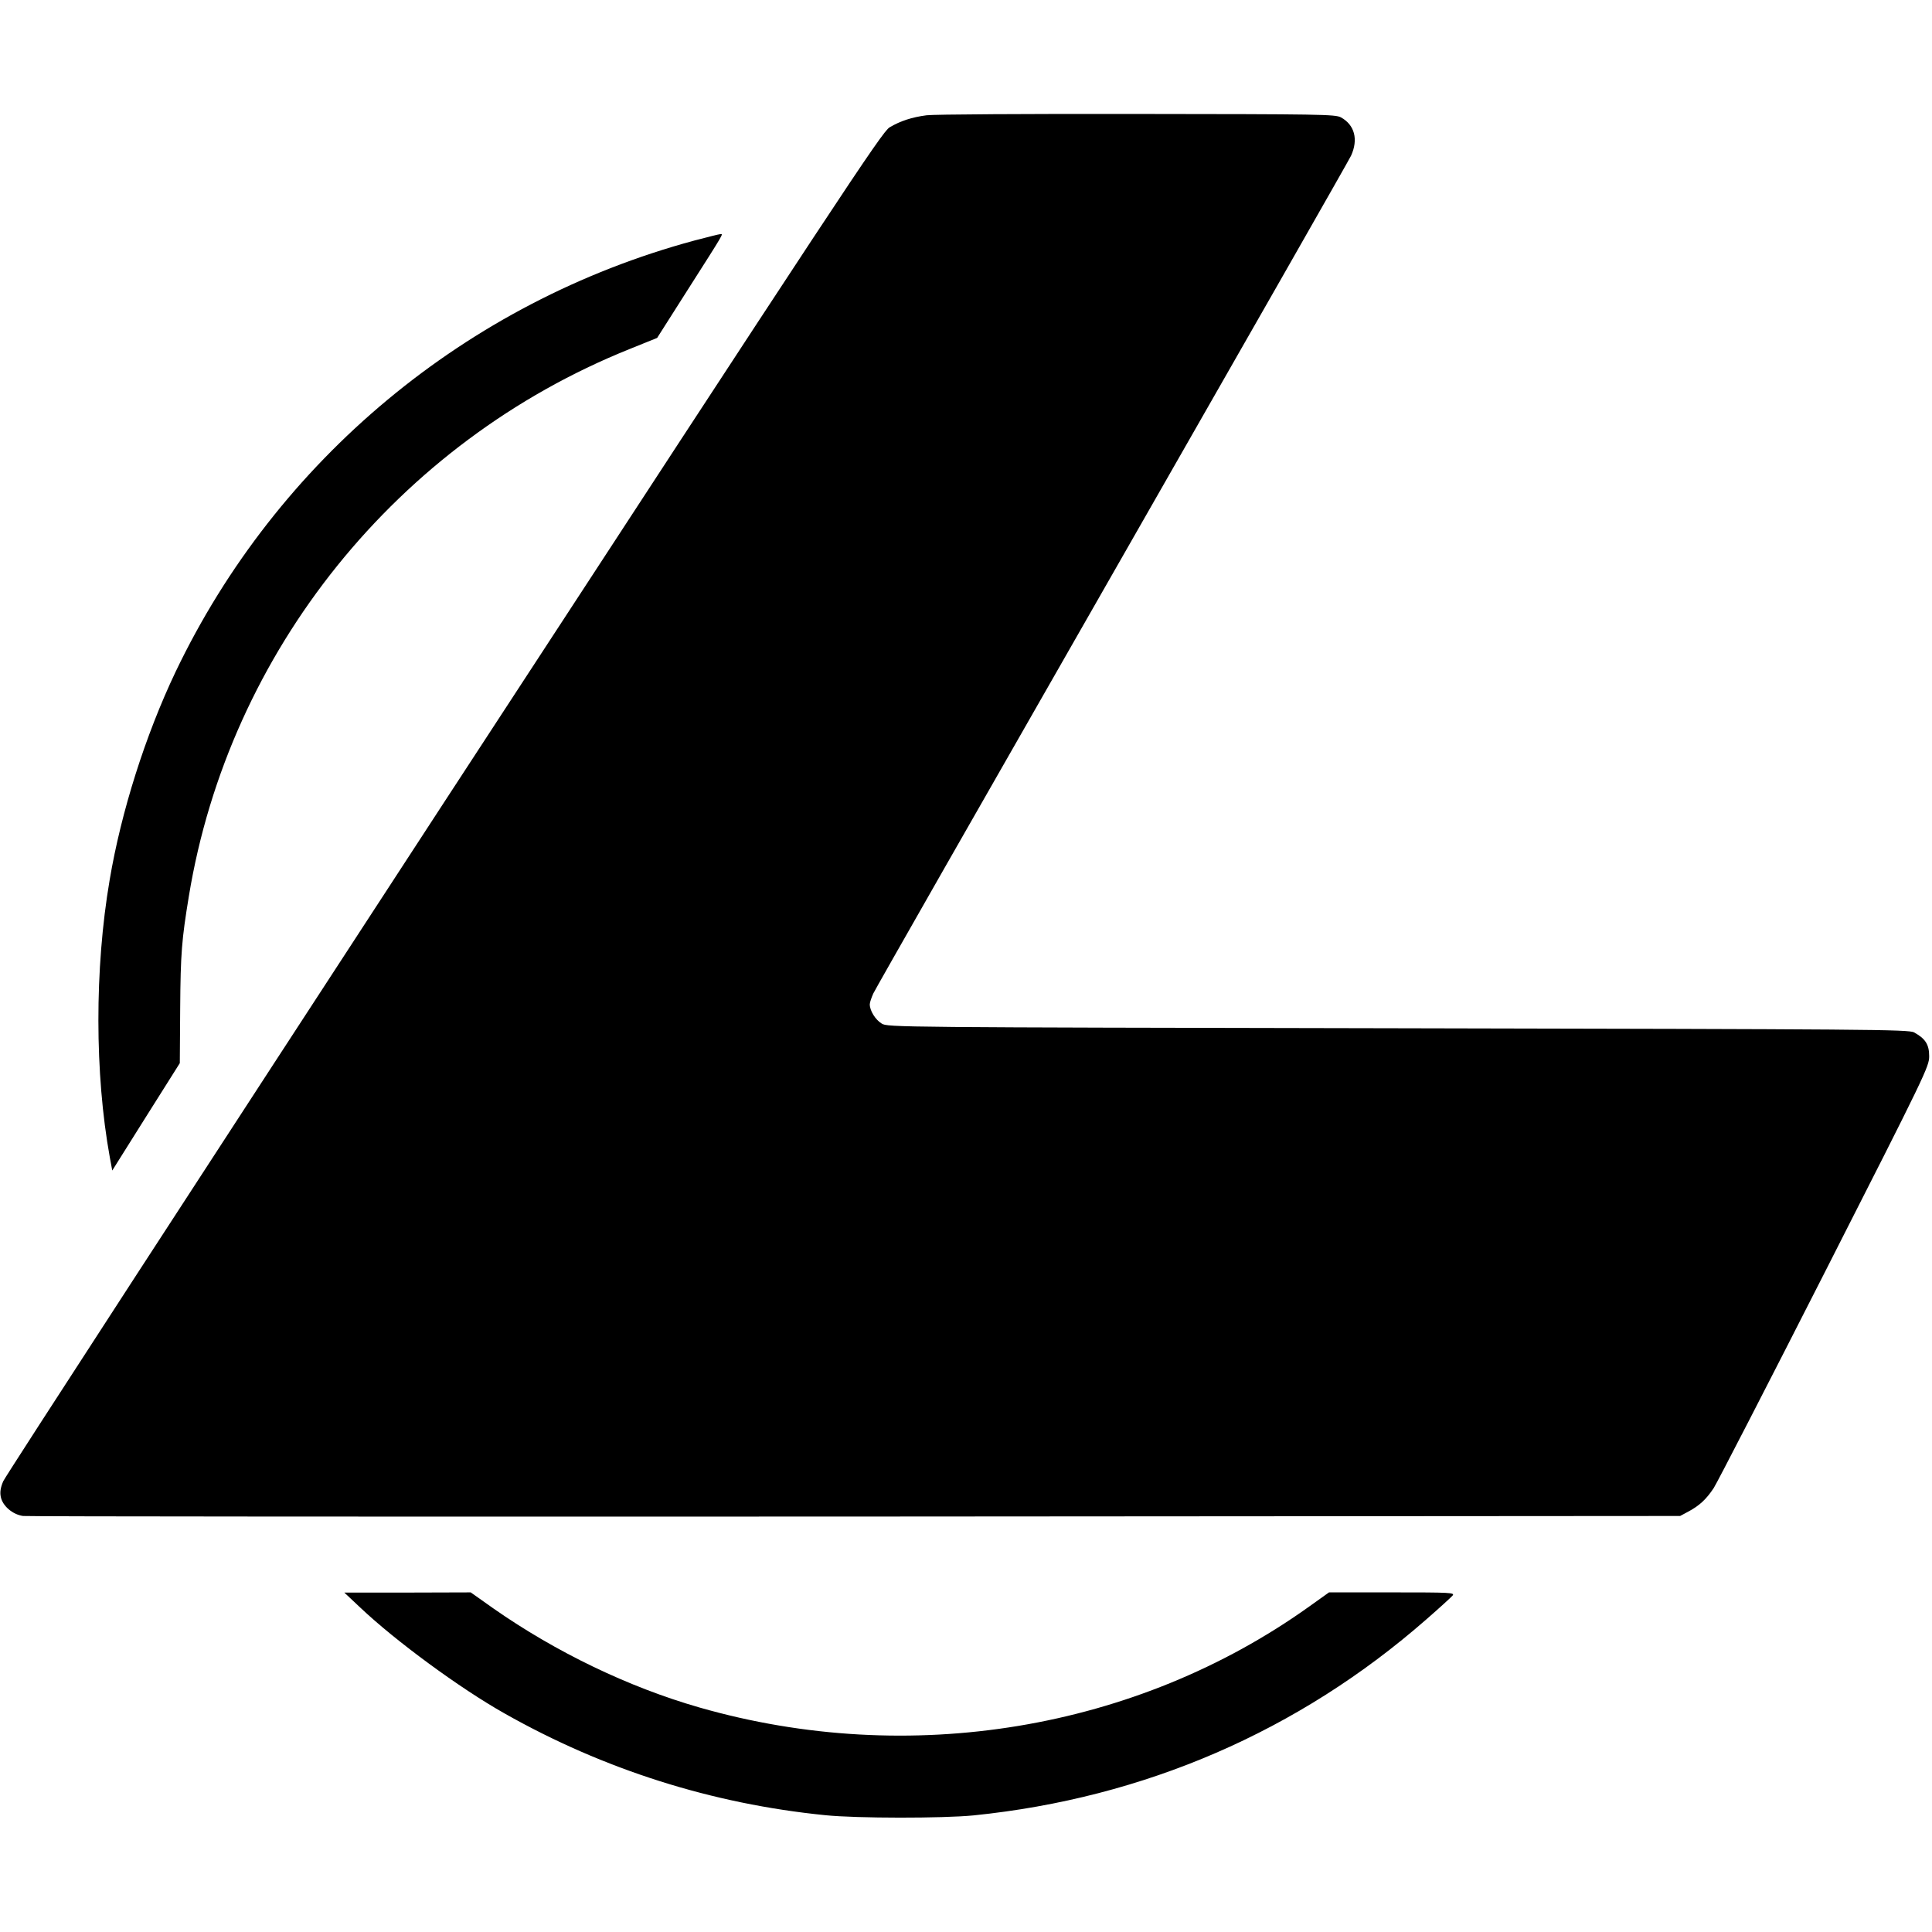 <?xml version="1.0" standalone="no"?>
<!DOCTYPE svg PUBLIC "-//W3C//DTD SVG 20010904//EN"
 "http://www.w3.org/TR/2001/REC-SVG-20010904/DTD/svg10.dtd">
<svg version="1.0" xmlns="http://www.w3.org/2000/svg"
 width="1024pt" height="1024pt" viewBox="0 0 1024 1024"
 preserveAspectRatio="xMidYMid meet">
<g transform="translate(0,1024) scale(0.1,-0.1)"
fill="#000000" stroke="none">
<path d="M4911 9629 c-77 -10 -139 -30 -196 -64 -39 -22 -256 -352 -2361
-3577 -1274 -1954 -2326 -3573 -2337 -3599 -14 -33 -18 -57 -13 -82 9 -48 62
-94 118 -102 24 -3 2010 -4 4413 -3 l4370 3 41 22 c61 32 98 67 137 126 18 28
283 542 588 1142 538 1058 554 1092 554 1147 0 62 -20 93 -80 126 -28 16 -242
17 -2735 22 -2662 5 -2706 5 -2737 25 -33 20 -63 68 -63 102 0 10 9 36 19 58
10 22 580 1021 1266 2220 686 1199 1256 2198 1266 2220 39 86 19 163 -54 203
-30 16 -107 17 -1082 18 -577 1 -1079 -2 -1114 -7z"/>
<path d="M3680 8965 c-1207 -326 -2212 -1162 -2749 -2285 -160 -336 -289 -742
-350 -1105 -80 -469 -79 -1028 1 -1469 l13 -70 179 285 179 284 2 290 c2 291
8 364 46 595 213 1298 1106 2406 2336 2900 l146 59 164 258 c197 309 187 293
171 292 -7 0 -69 -16 -138 -34z"/>
<path d="M1910 1719 c186 -176 527 -427 765 -561 525 -297 1099 -479 1700
-539 166 -17 623 -17 785 -1 905 92 1723 446 2400 1039 69 60 131 117 139 126
13 16 -9 17 -321 17 l-334 0 -105 -75 c-916 -655 -2119 -854 -3232 -535 -376
108 -760 293 -1092 525 l-120 85 -335 -1 -335 0 85 -80z"/>
</g>
</svg>
